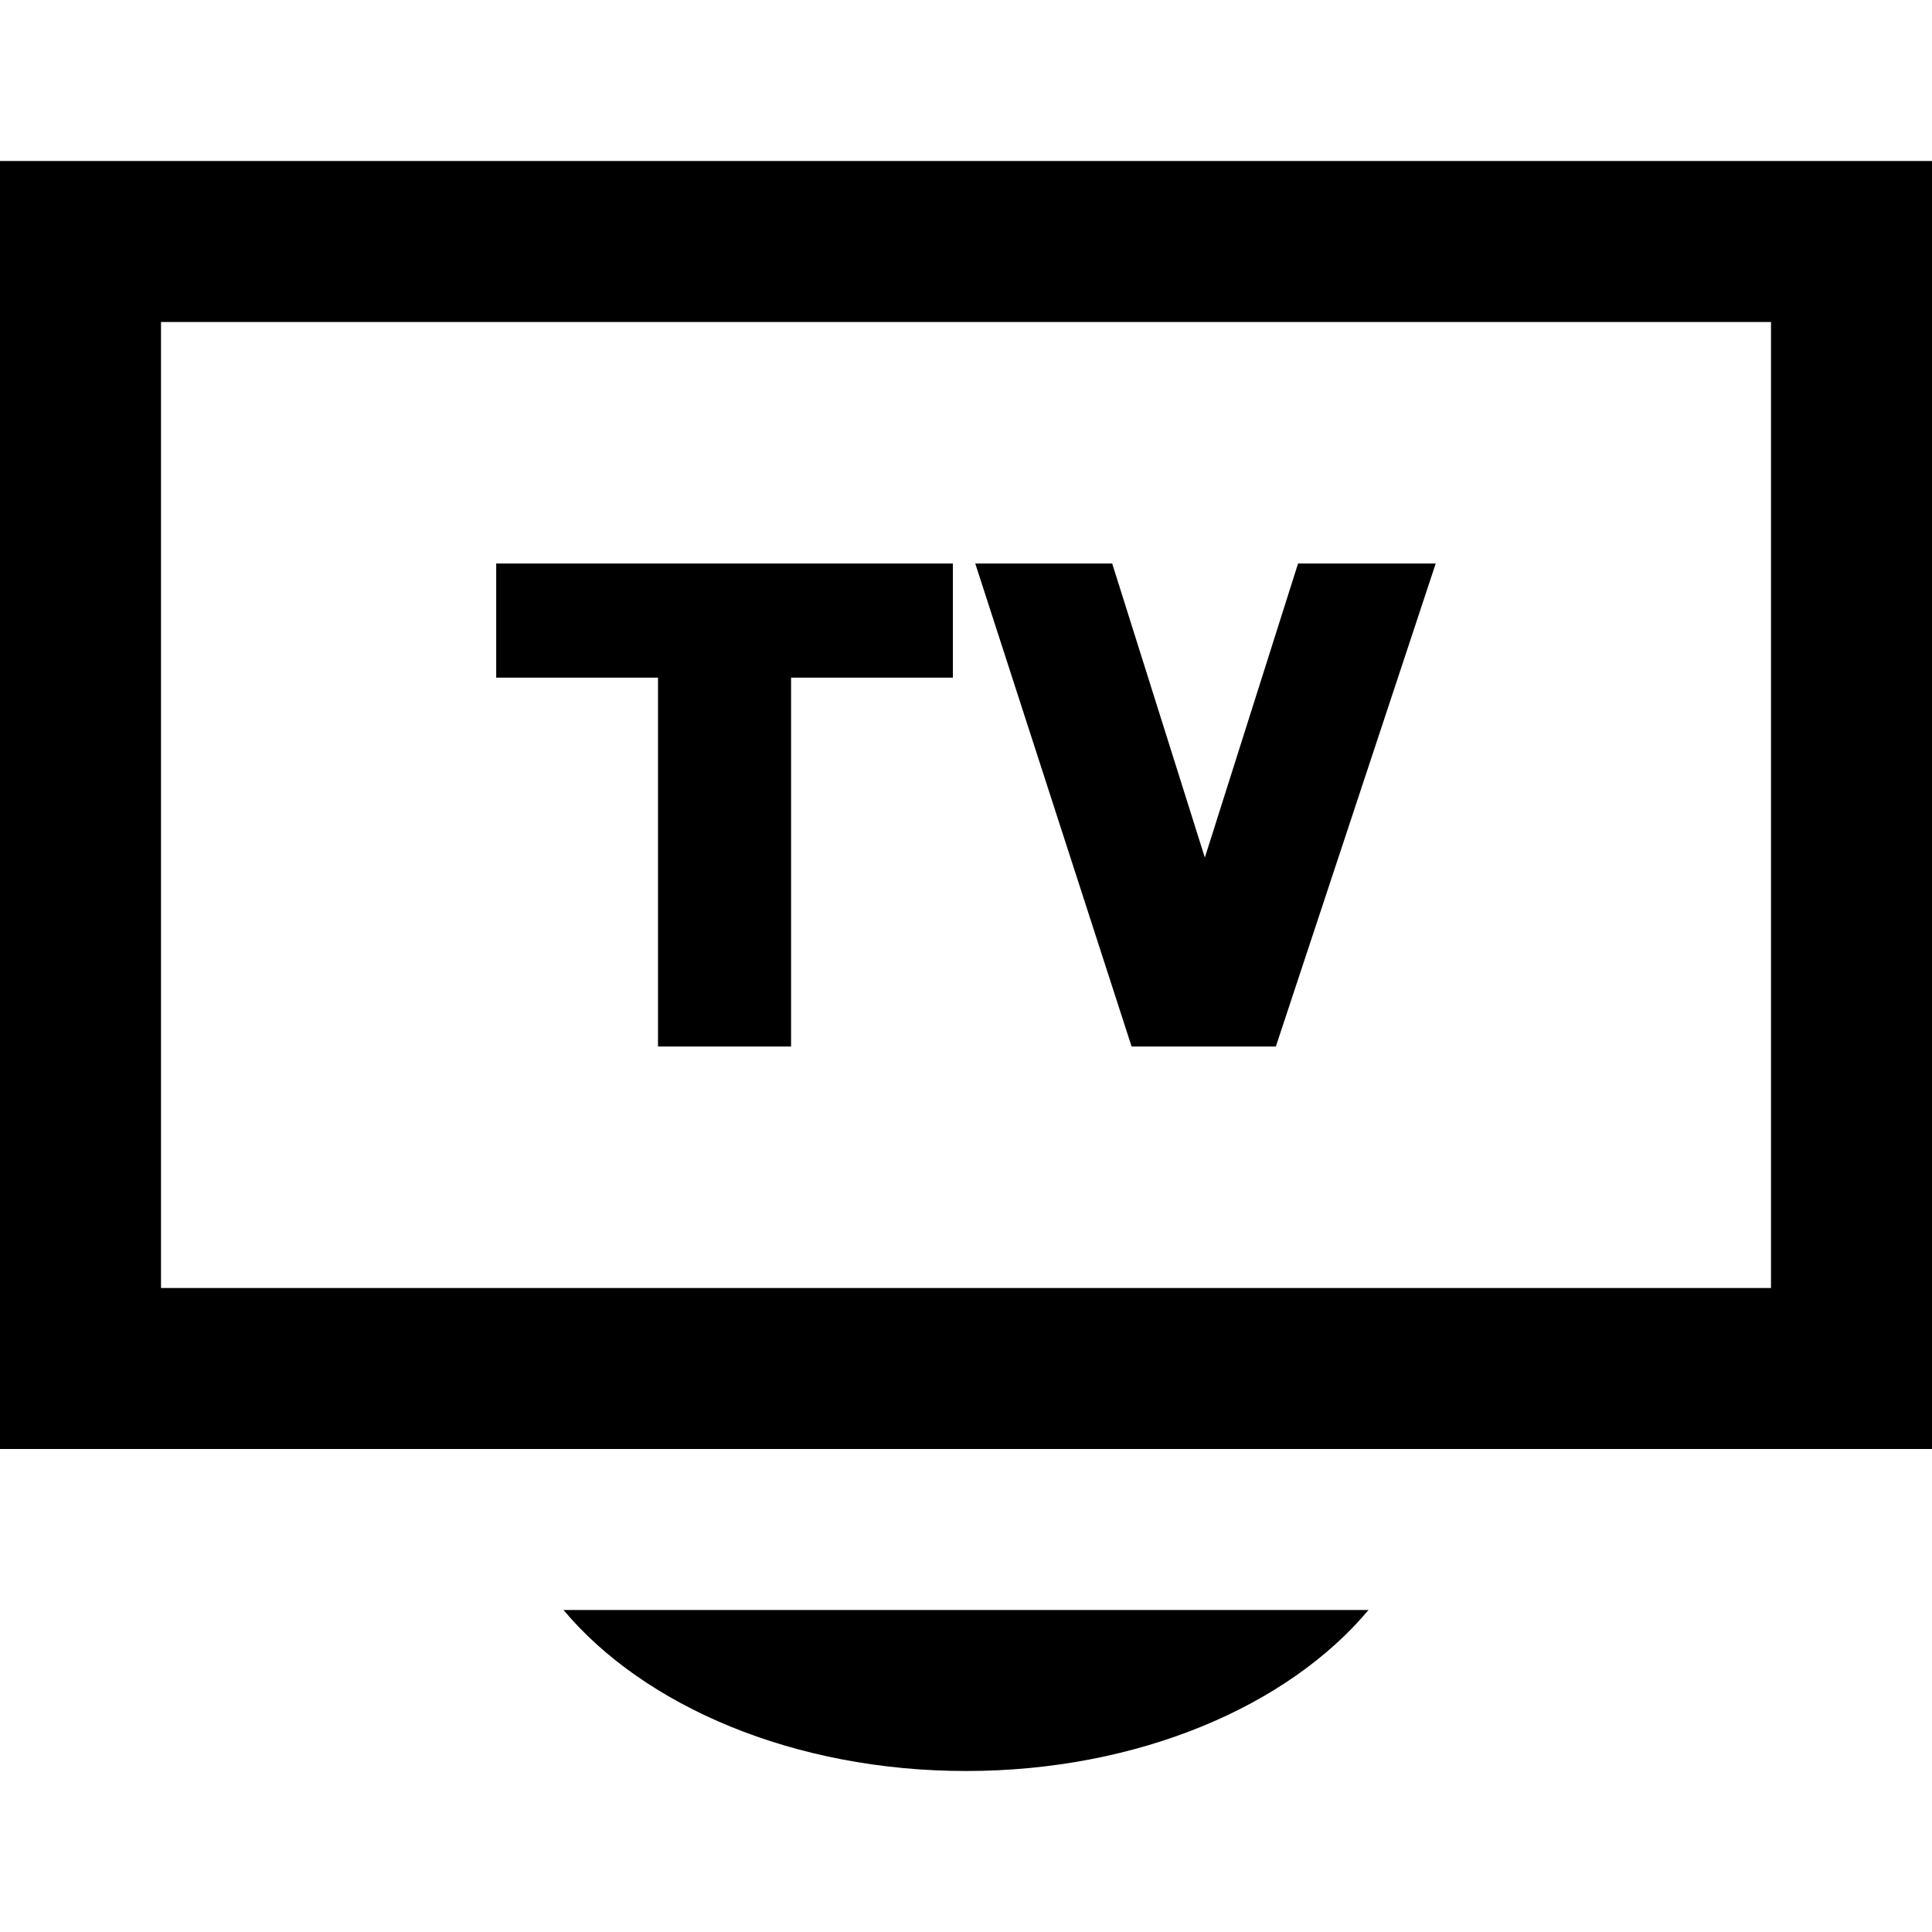 <svg xmlns="http://www.w3.org/2000/svg" width="24" height="24" viewBox="0 0 24 24"><path d="M22 4v12h-20v-12h20zm2-2h-24v16h24v-16zm-17.836 5h5.673v1.418h-2.01v4.582h-1.653v-4.582h-2.01v-1.418zm9.961 0l-1.158 3.653-1.151-3.653h-1.701l1.942 6h1.792l1.986-6h-1.71zm-9.125 13c1 1.194 2.862 2 5 2s4-.806 5-2h-10z"/></svg>